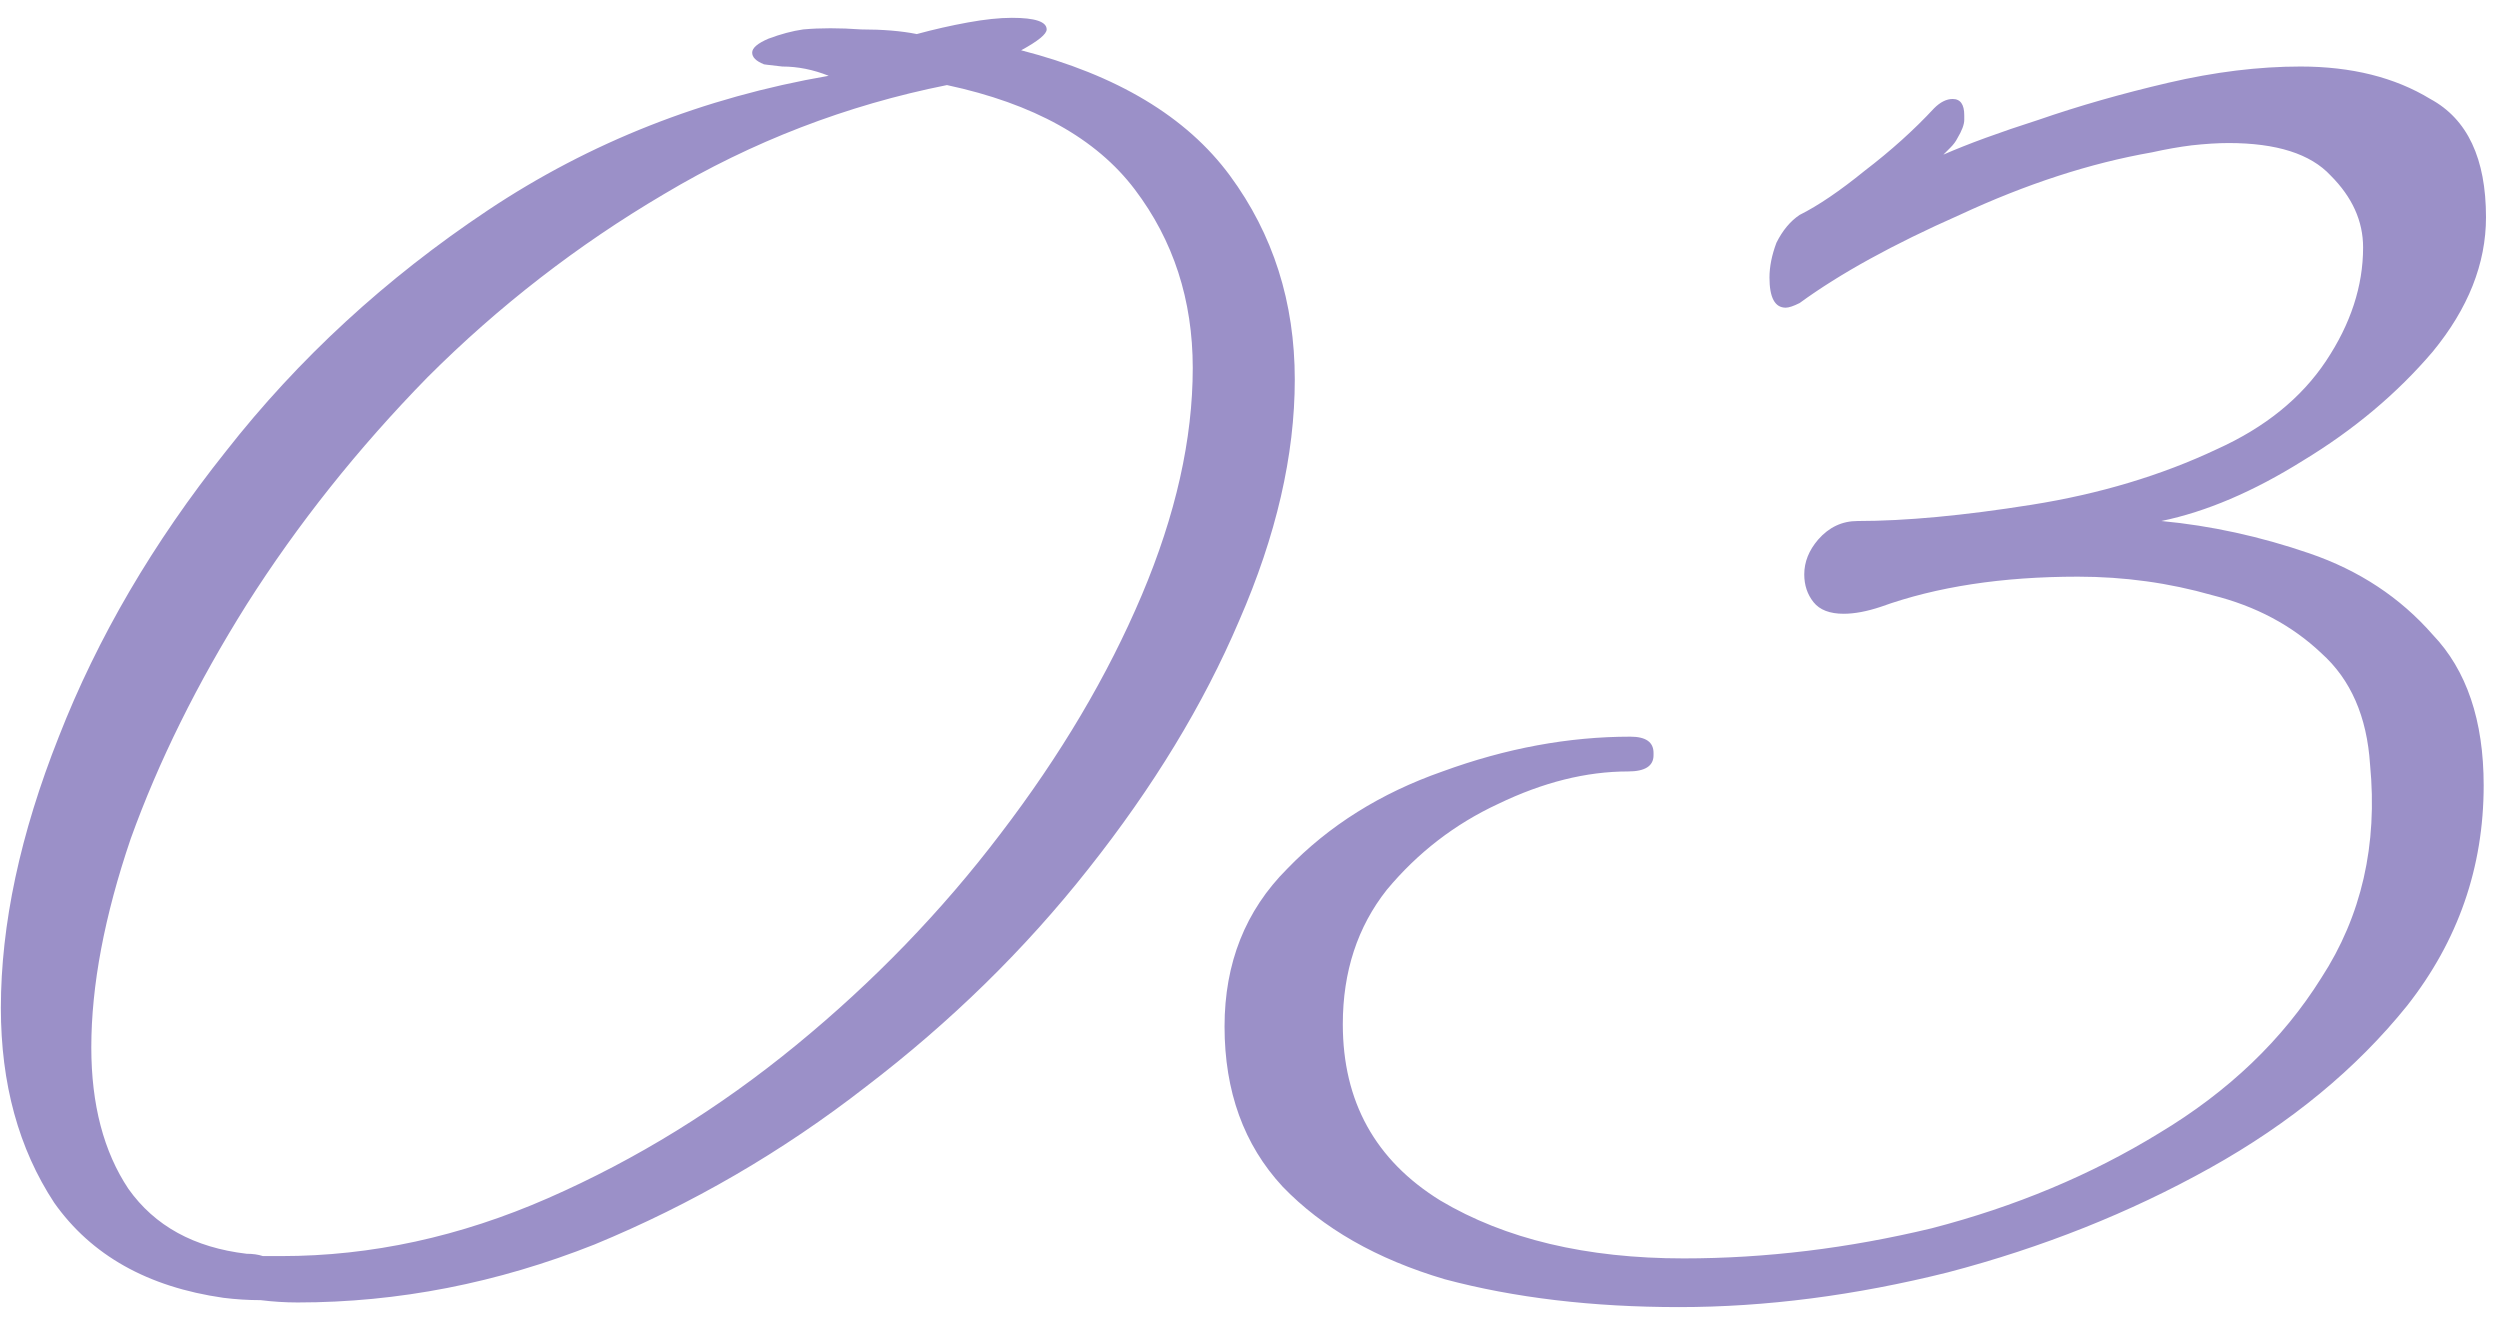 <?xml version="1.0" encoding="UTF-8"?> <svg xmlns="http://www.w3.org/2000/svg" width="138" height="73" viewBox="0 0 138 73" fill="none"><path d="M16.432 71.896C15.749 71.896 15.067 71.853 14.384 71.768C13.701 71.768 13.019 71.725 12.336 71.64C8.155 71.043 5.04 69.293 2.992 66.392C1.029 63.405 0.048 59.821 0.048 55.64C0.048 51.032 1.115 46.04 3.248 40.664C5.381 35.203 8.453 29.955 12.464 24.92C16.475 19.8 21.296 15.363 26.928 11.608C32.56 7.853 38.832 5.379 45.744 4.184C44.891 3.843 44.038 3.672 43.184 3.672C42.416 3.587 42.075 3.544 42.16 3.544C41.733 3.373 41.52 3.16 41.52 2.904C41.52 2.648 41.819 2.392 42.416 2.136C43.099 1.88 43.739 1.709 44.336 1.624C45.275 1.539 46.342 1.539 47.536 1.624C48.731 1.624 49.755 1.709 50.608 1.88C51.547 1.624 52.486 1.411 53.424 1.24C54.363 1.069 55.173 0.984 55.856 0.984C57.136 0.984 57.776 1.197 57.776 1.624C57.776 1.88 57.307 2.264 56.368 2.776C61.659 4.141 65.499 6.445 67.888 9.688C70.278 12.931 71.472 16.685 71.472 20.952C71.472 25.133 70.448 29.571 68.4 34.264C66.438 38.872 63.664 43.437 60.08 47.96C56.581 52.397 52.486 56.408 47.792 59.992C43.184 63.576 38.192 66.477 32.816 68.696C27.44 70.829 21.979 71.896 16.432 71.896ZM15.536 69.336C20.485 69.336 25.392 68.269 30.256 66.136C35.12 64.003 39.685 61.187 43.952 57.688C48.219 54.189 51.974 50.307 55.216 46.04C58.544 41.688 61.147 37.293 63.024 32.856C64.901 28.419 65.84 24.237 65.84 20.312C65.84 16.557 64.773 13.272 62.64 10.456C60.507 7.64 57.051 5.72 52.272 4.696C46.725 5.805 41.52 7.811 36.656 10.712C31.878 13.528 27.526 16.899 23.6 20.824C19.76 24.749 16.432 28.931 13.616 33.368C10.886 37.72 8.752 42.029 7.216 46.296C5.765 50.563 5.04 54.403 5.04 57.816C5.04 60.973 5.723 63.576 7.088 65.624C8.539 67.672 10.715 68.867 13.616 69.208C13.957 69.208 14.256 69.251 14.512 69.336C14.854 69.336 15.195 69.336 15.536 69.336ZM92.683 72.152C87.904 72.152 83.595 71.64 79.755 70.616C76.001 69.507 73.014 67.8 70.795 65.496C68.662 63.192 67.595 60.248 67.595 56.664C67.595 53.165 68.747 50.264 71.051 47.96C73.355 45.571 76.214 43.779 79.627 42.584C83.126 41.304 86.582 40.664 89.995 40.664C90.849 40.664 91.275 40.963 91.275 41.56V41.688C91.275 42.285 90.806 42.584 89.867 42.584C87.563 42.584 85.174 43.181 82.699 44.376C80.31 45.485 78.262 47.064 76.555 49.112C74.934 51.16 74.123 53.635 74.123 56.536C74.123 60.803 75.915 64.045 79.499 66.264C83.083 68.397 87.563 69.464 92.939 69.464C97.462 69.464 102.027 68.909 106.635 67.8C111.243 66.605 115.424 64.856 119.179 62.552C123.019 60.248 126.006 57.389 128.139 53.976C130.358 50.563 131.254 46.637 130.827 42.2C130.656 39.555 129.76 37.507 128.139 36.056C126.518 34.52 124.512 33.453 122.123 32.856C119.734 32.173 117.259 31.832 114.699 31.832C110.518 31.832 106.891 32.387 103.819 33.496C103.051 33.752 102.368 33.88 101.771 33.88C101.003 33.88 100.448 33.667 100.107 33.24C99.766 32.813 99.595 32.301 99.595 31.704C99.595 31.021 99.851 30.381 100.363 29.784C100.96 29.101 101.686 28.76 102.539 28.76C105.184 28.76 108.384 28.461 112.139 27.864C115.894 27.267 119.307 26.243 122.379 24.792C125.024 23.597 127.03 21.976 128.395 19.928C129.76 17.88 130.443 15.789 130.443 13.656C130.443 12.205 129.846 10.883 128.651 9.688C127.542 8.493 125.664 7.896 123.019 7.896C122.422 7.896 121.739 7.939 120.971 8.024C120.288 8.109 119.563 8.237 118.795 8.408C115.382 9.005 111.84 10.157 108.171 11.864C104.502 13.485 101.558 15.107 99.339 16.728C98.998 16.899 98.742 16.984 98.571 16.984C97.974 16.984 97.675 16.429 97.675 15.32C97.675 14.723 97.803 14.083 98.059 13.4C98.4 12.717 98.827 12.205 99.339 11.864C100.363 11.352 101.558 10.541 102.923 9.432C104.374 8.323 105.654 7.171 106.763 5.976C107.104 5.635 107.446 5.464 107.787 5.464C108.214 5.464 108.427 5.763 108.427 6.36V6.616C108.427 6.872 108.299 7.213 108.043 7.64C107.958 7.811 107.83 7.981 107.659 8.152C107.574 8.237 107.446 8.365 107.275 8.536C108.64 7.939 110.39 7.299 112.523 6.616C114.742 5.848 117.131 5.165 119.691 4.568C122.251 3.971 124.683 3.672 126.987 3.672C129.803 3.672 132.192 4.269 134.155 5.464C136.203 6.573 137.227 8.749 137.227 11.992C137.227 14.552 136.246 17.027 134.283 19.416C132.32 21.72 129.931 23.725 127.115 25.432C124.384 27.139 121.782 28.248 119.307 28.76C122.038 29.016 124.768 29.613 127.499 30.552C130.23 31.491 132.491 32.984 134.283 35.032C136.16 36.995 137.099 39.768 137.099 43.352C137.099 47.875 135.691 51.928 132.875 55.512C130.059 59.011 126.432 61.997 121.995 64.472C117.558 66.947 112.736 68.867 107.531 70.232C102.411 71.512 97.462 72.152 92.683 72.152Z" fill="#9B90C8"></path></svg> 